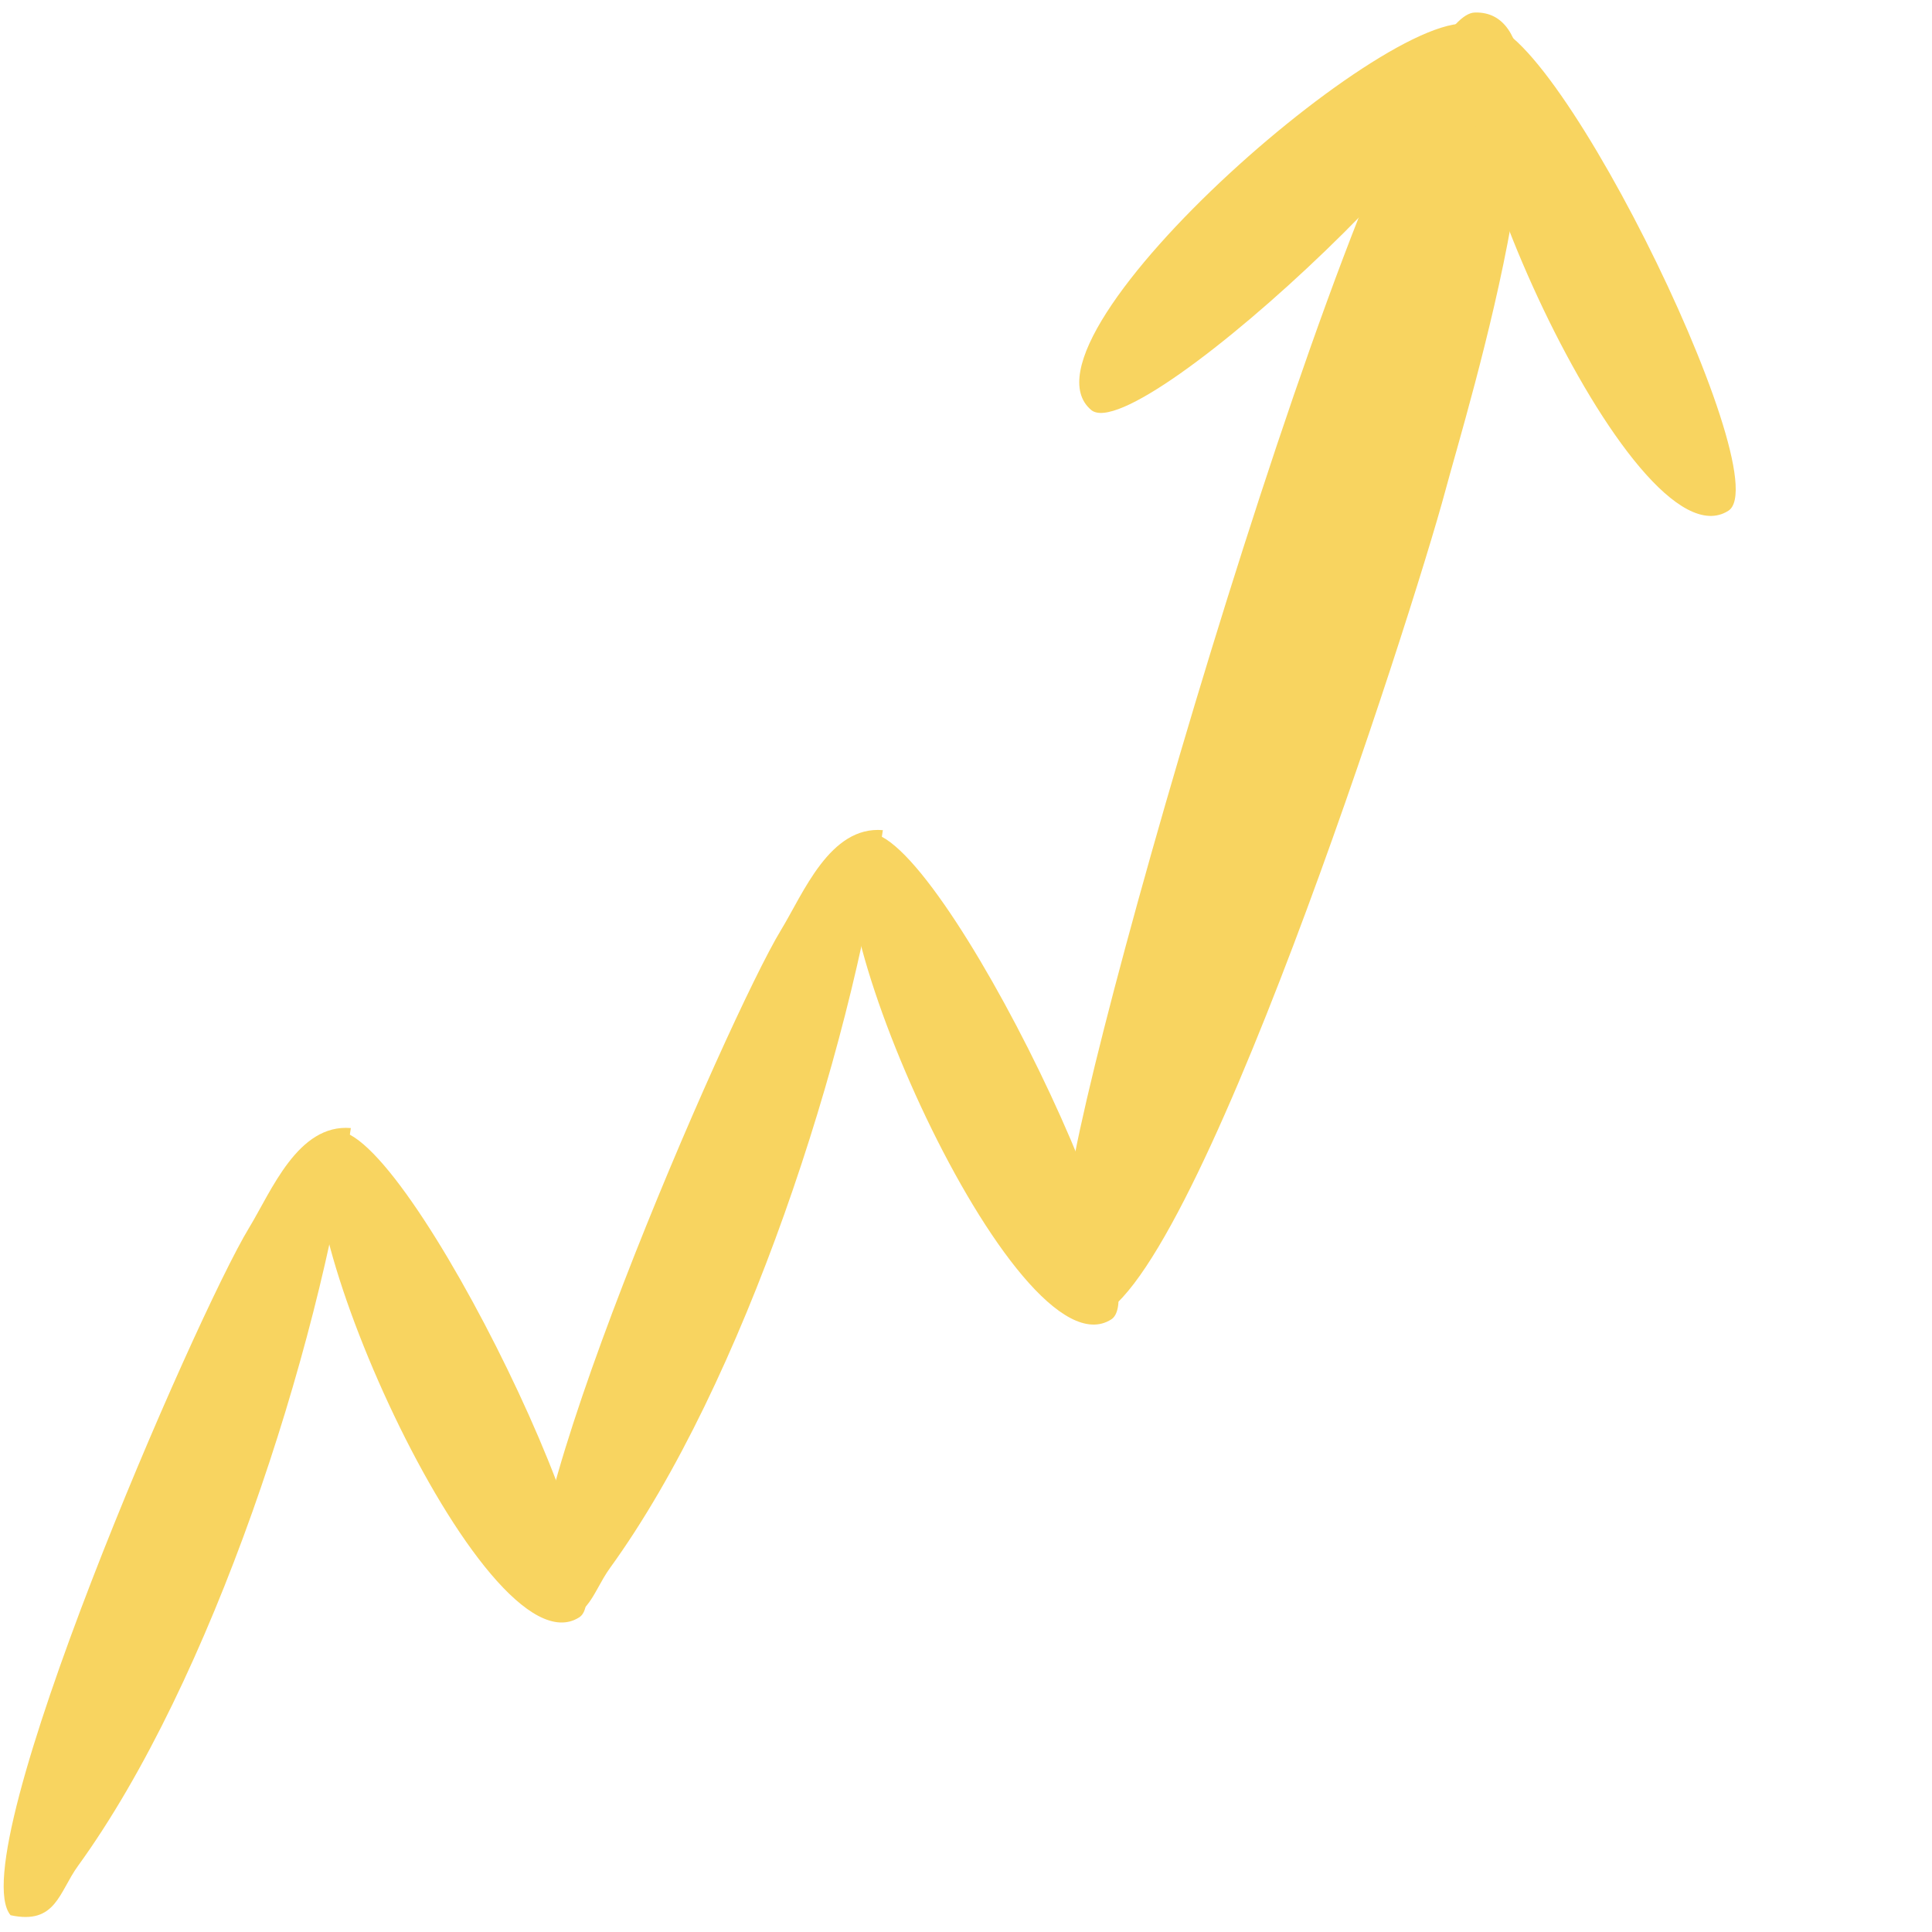<svg xmlns="http://www.w3.org/2000/svg" width="118" height="118" viewBox="0 0 118 118" fill="none"><path d="M53.922 50.702C51.92 64.453 45.422 84.495 37.26 95.763C36.09 97.375 35.908 99.377 33.139 98.779C30.085 95.14 44.499 62.062 47.696 56.811C49.074 54.549 50.686 50.429 53.922 50.702Z" fill="#F8D460"></path><path d="M21.429 68.898C19.427 82.649 12.929 102.691 4.766 113.96C3.597 115.571 3.415 117.573 0.646 116.975C-2.408 113.336 12.006 80.258 15.203 75.007C16.581 72.745 18.192 68.625 21.429 68.898Z" fill="#F8D460"></path><path d="M90.103 0.764C97.202 0.627 89.502 25.347 88.279 29.964C86.272 37.462 72.738 79.642 66.677 80.509C63.069 78.483 64.986 75.857 65.274 72.828C66.194 63.795 84.531 0.871 90.074 0.766L90.103 0.764Z" fill="#F8D460"></path><path d="M52.558 51.047C56.233 48.359 71.076 78.532 67.871 80.585C62.04 84.314 48.681 53.88 52.558 51.047Z" fill="#F8D460"></path><path d="M20.065 69.243C23.74 66.555 38.582 96.728 35.378 98.781C29.547 102.51 16.188 72.076 20.065 69.243Z" fill="#F8D460"></path><path d="M90.25 1.657C93.925 -1.03 108.767 29.142 105.563 31.195C99.732 34.925 86.373 4.491 90.25 1.657Z" fill="#F8D460"></path><path d="M90.354 1.698C94.006 4.418 69.549 27.495 66.643 25.038C61.36 20.565 86.504 -1.171 90.354 1.698Z" fill="#F8D460"></path></svg>